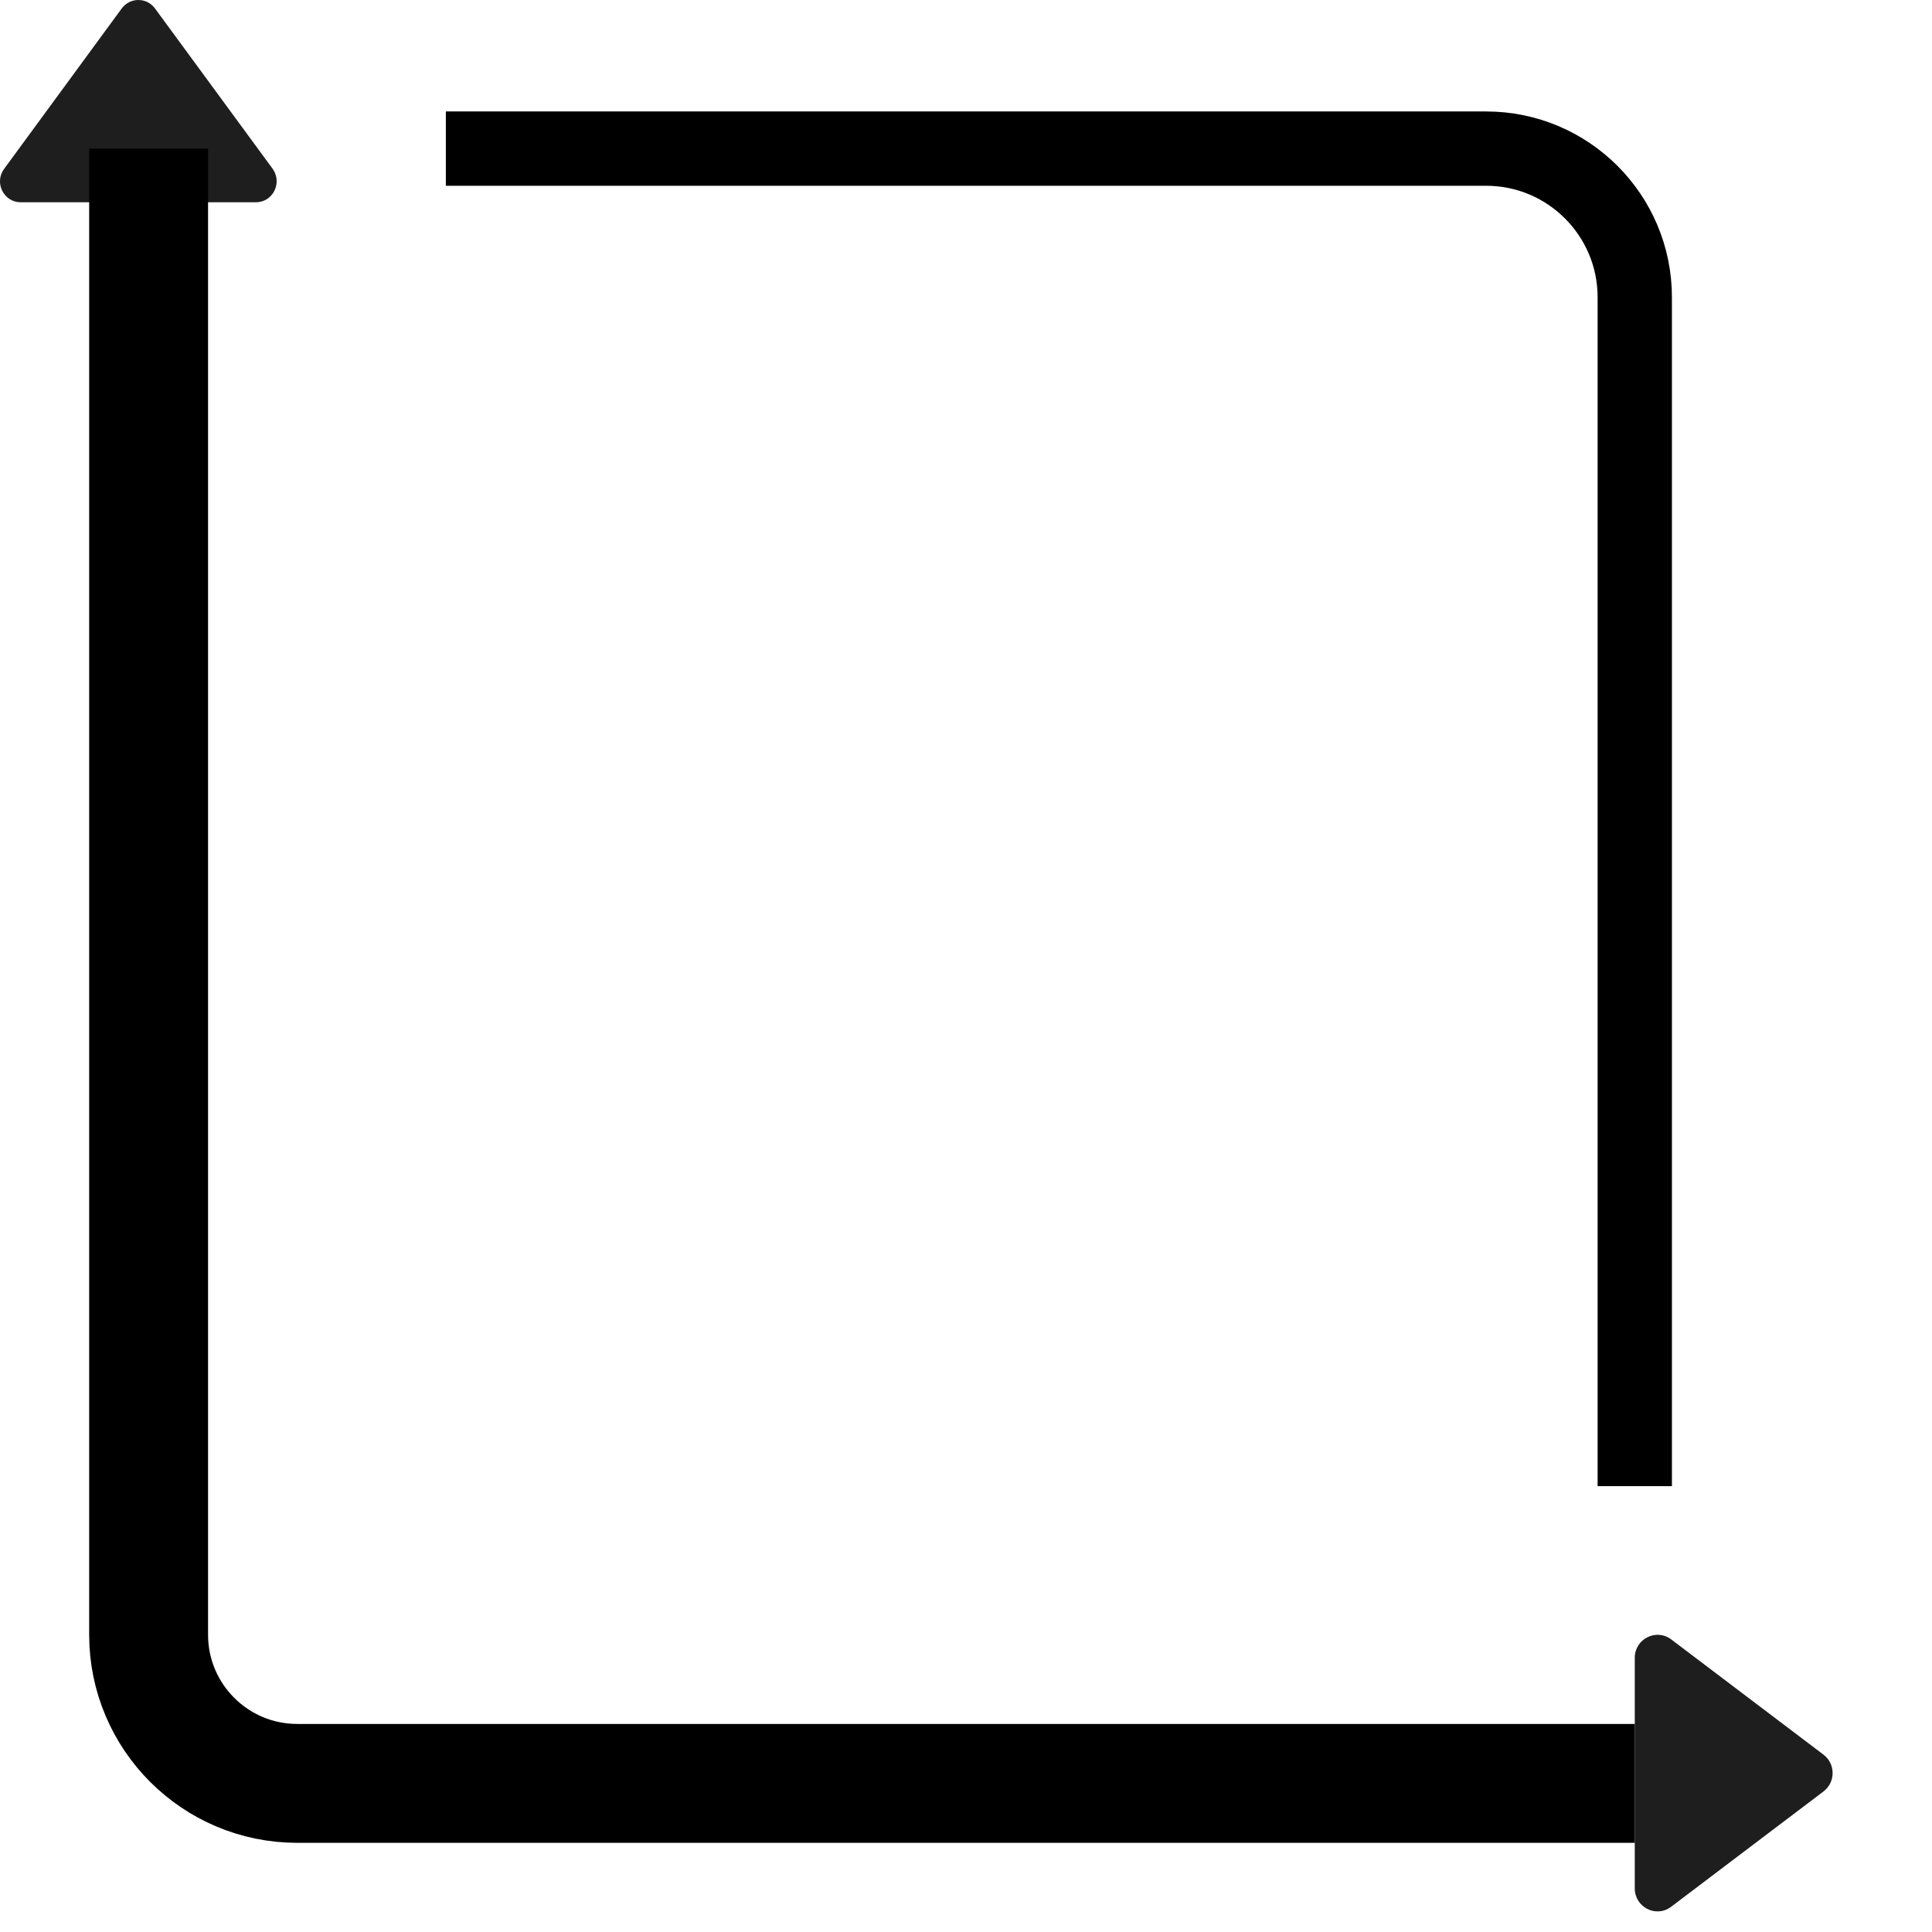 <svg width="13" height="13" viewBox="0 0 13 13" fill="none" xmlns="http://www.w3.org/2000/svg">
<path d="M0.139 1.361H1.722C1.837 1.361 1.902 1.229 1.834 1.135L1.043 0.057C0.987 -0.019 0.875 -0.019 0.819 0.057L0.028 1.136C-0.041 1.229 0.025 1.361 0.139 1.361Z" fill="#1D1E1D"/>
<path d="M11 11.155V12.706C11 12.834 11.144 12.907 11.245 12.83L12.269 12.055C12.352 11.993 12.352 11.868 12.269 11.806L11.245 11.031C11.144 10.955 11 11.028 11 11.155Z" fill="#1D1E1D"/>
<path d="M3 1H10C10.552 1 11 1.448 11 2V10" stroke="black" stroke-width="0.5"/>
<path d="M1 1V11C1 11.552 1.448 12 2 12H11" stroke="black" stroke-width="0.8"/>
</svg>
